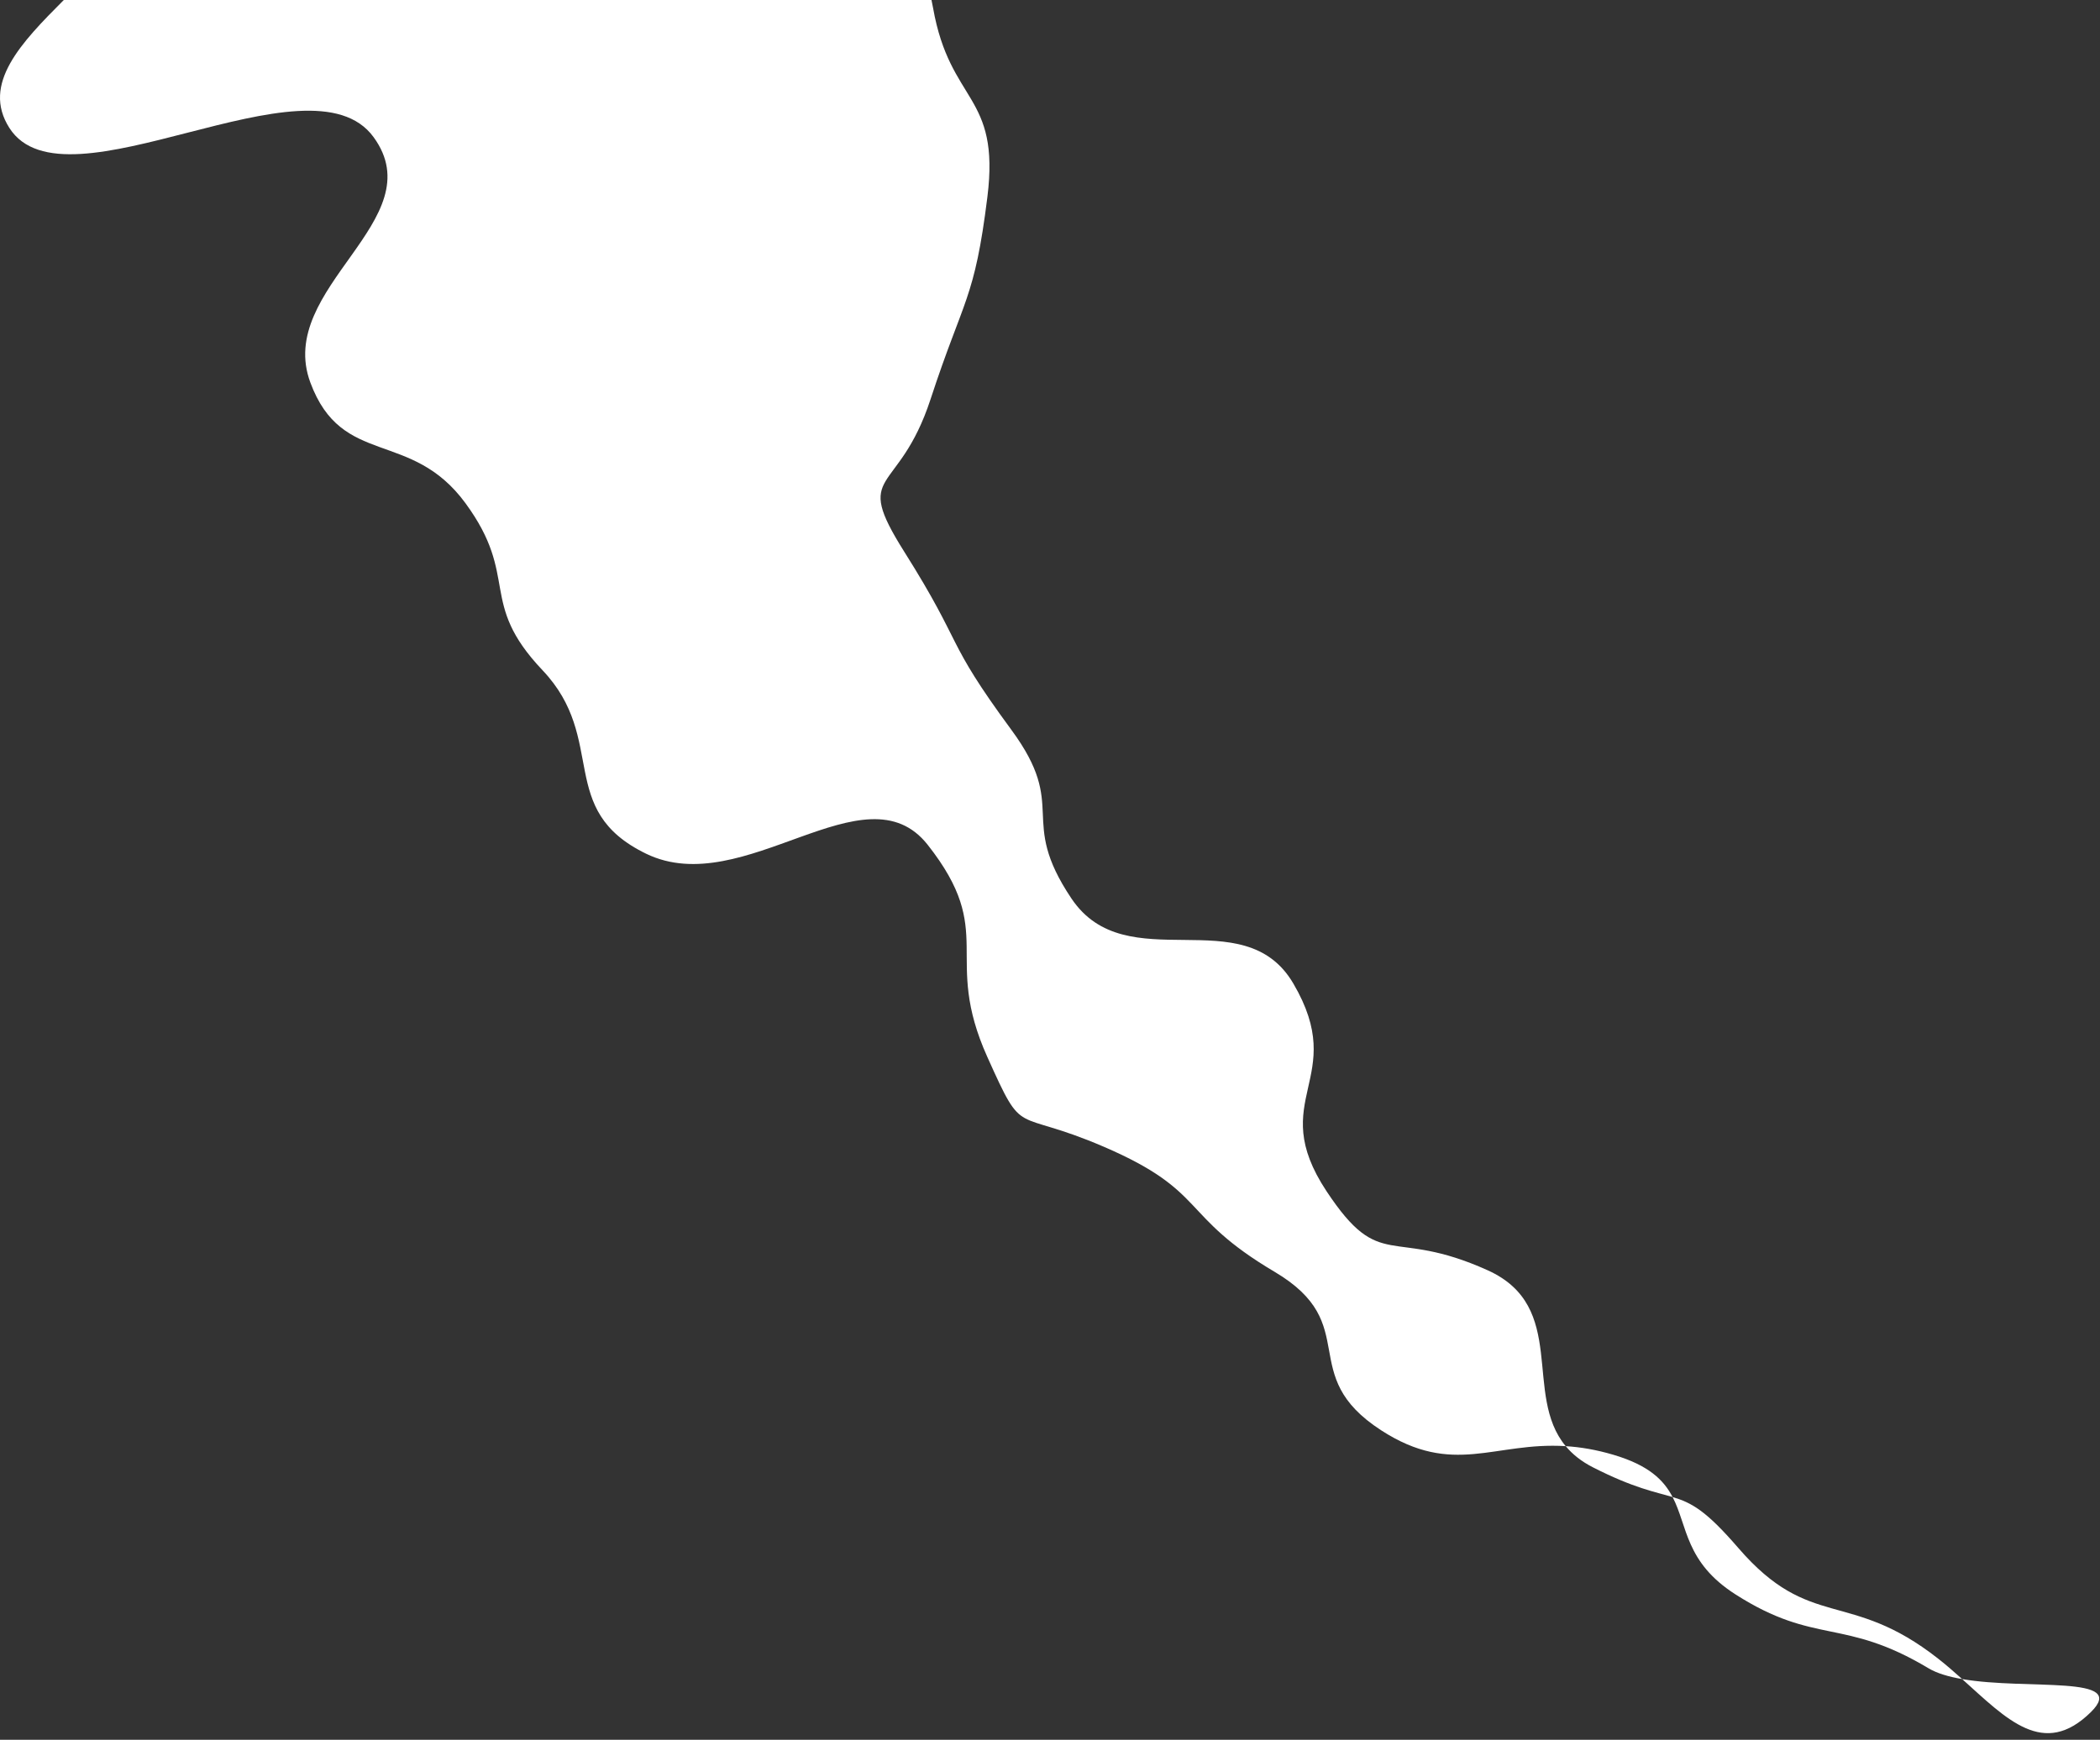 <svg width="216" height="179" viewBox="0 0 216 179" fill="none" xmlns="http://www.w3.org/2000/svg">
<rect x="0" y="0" width="216" height="179" fill="#333333" stroke="none"/>
<path d="M201.822 172.753C208.519 173.909 218.977 172.289 215.067 176.145C210.196 180.947 206.411 176.87 201.822 172.753ZM172.039 154.024C174.02 154.619 175.484 155.427 178.788 159.252C186.221 167.866 190.18 163.444 199.355 170.652C200.209 171.322 201.027 172.039 201.822 172.753C200.455 172.517 199.243 172.169 198.344 171.631C189.608 166.4 186.739 169.302 178.513 164.044C173.317 160.723 173.602 157.029 172.039 154.024ZM161.045 148.789C162.537 148.883 164.159 149.144 165.963 149.68C169.587 150.753 171.127 152.272 172.039 154.024C170.275 153.495 168.101 153.133 163.849 150.969C162.638 150.353 161.732 149.614 161.045 148.789ZM95.81 0C95.869 0.267 95.924 0.541 95.974 0.823C97.718 10.689 102.883 9.633 101.56 20.264C100.236 30.895 99.136 30.616 95.712 41.081C92.4 51.198 87.597 48.18 93.019 56.779C99.258 66.684 97.047 65.605 104.031 75.095C109.997 83.204 104.617 84.111 110.205 92.442C115.868 100.881 127.907 92.459 133.028 101.189C138.796 111.027 130.127 113.016 136.444 122.56C142.048 131.026 143.008 126.174 153.019 130.693C161.349 134.455 156.606 143.459 161.045 148.789C153.69 148.326 149.479 151.956 142.072 147.164C133.187 141.416 140.271 136.284 131.108 130.856C121.245 125.019 124.299 122.62 113.536 117.985C104.072 113.91 105.413 117.329 101.553 108.744C96.86 98.301 102.619 96.067 95.425 86.925C88.965 78.714 76.522 92.699 66.47 87.841C57.112 83.312 62.562 76.084 55.8 68.955C49.127 61.919 53.496 59.444 47.88 51.776C42.264 44.109 35.182 48.142 31.923 39.36C28.291 29.587 44.654 22.659 38.427 14.11C31.871 5.096 6.701 22.157 0.964 13.161C-1.925 8.631 2.193 4.381 6.562 0H95.81Z" fill="white"/>
</svg>
